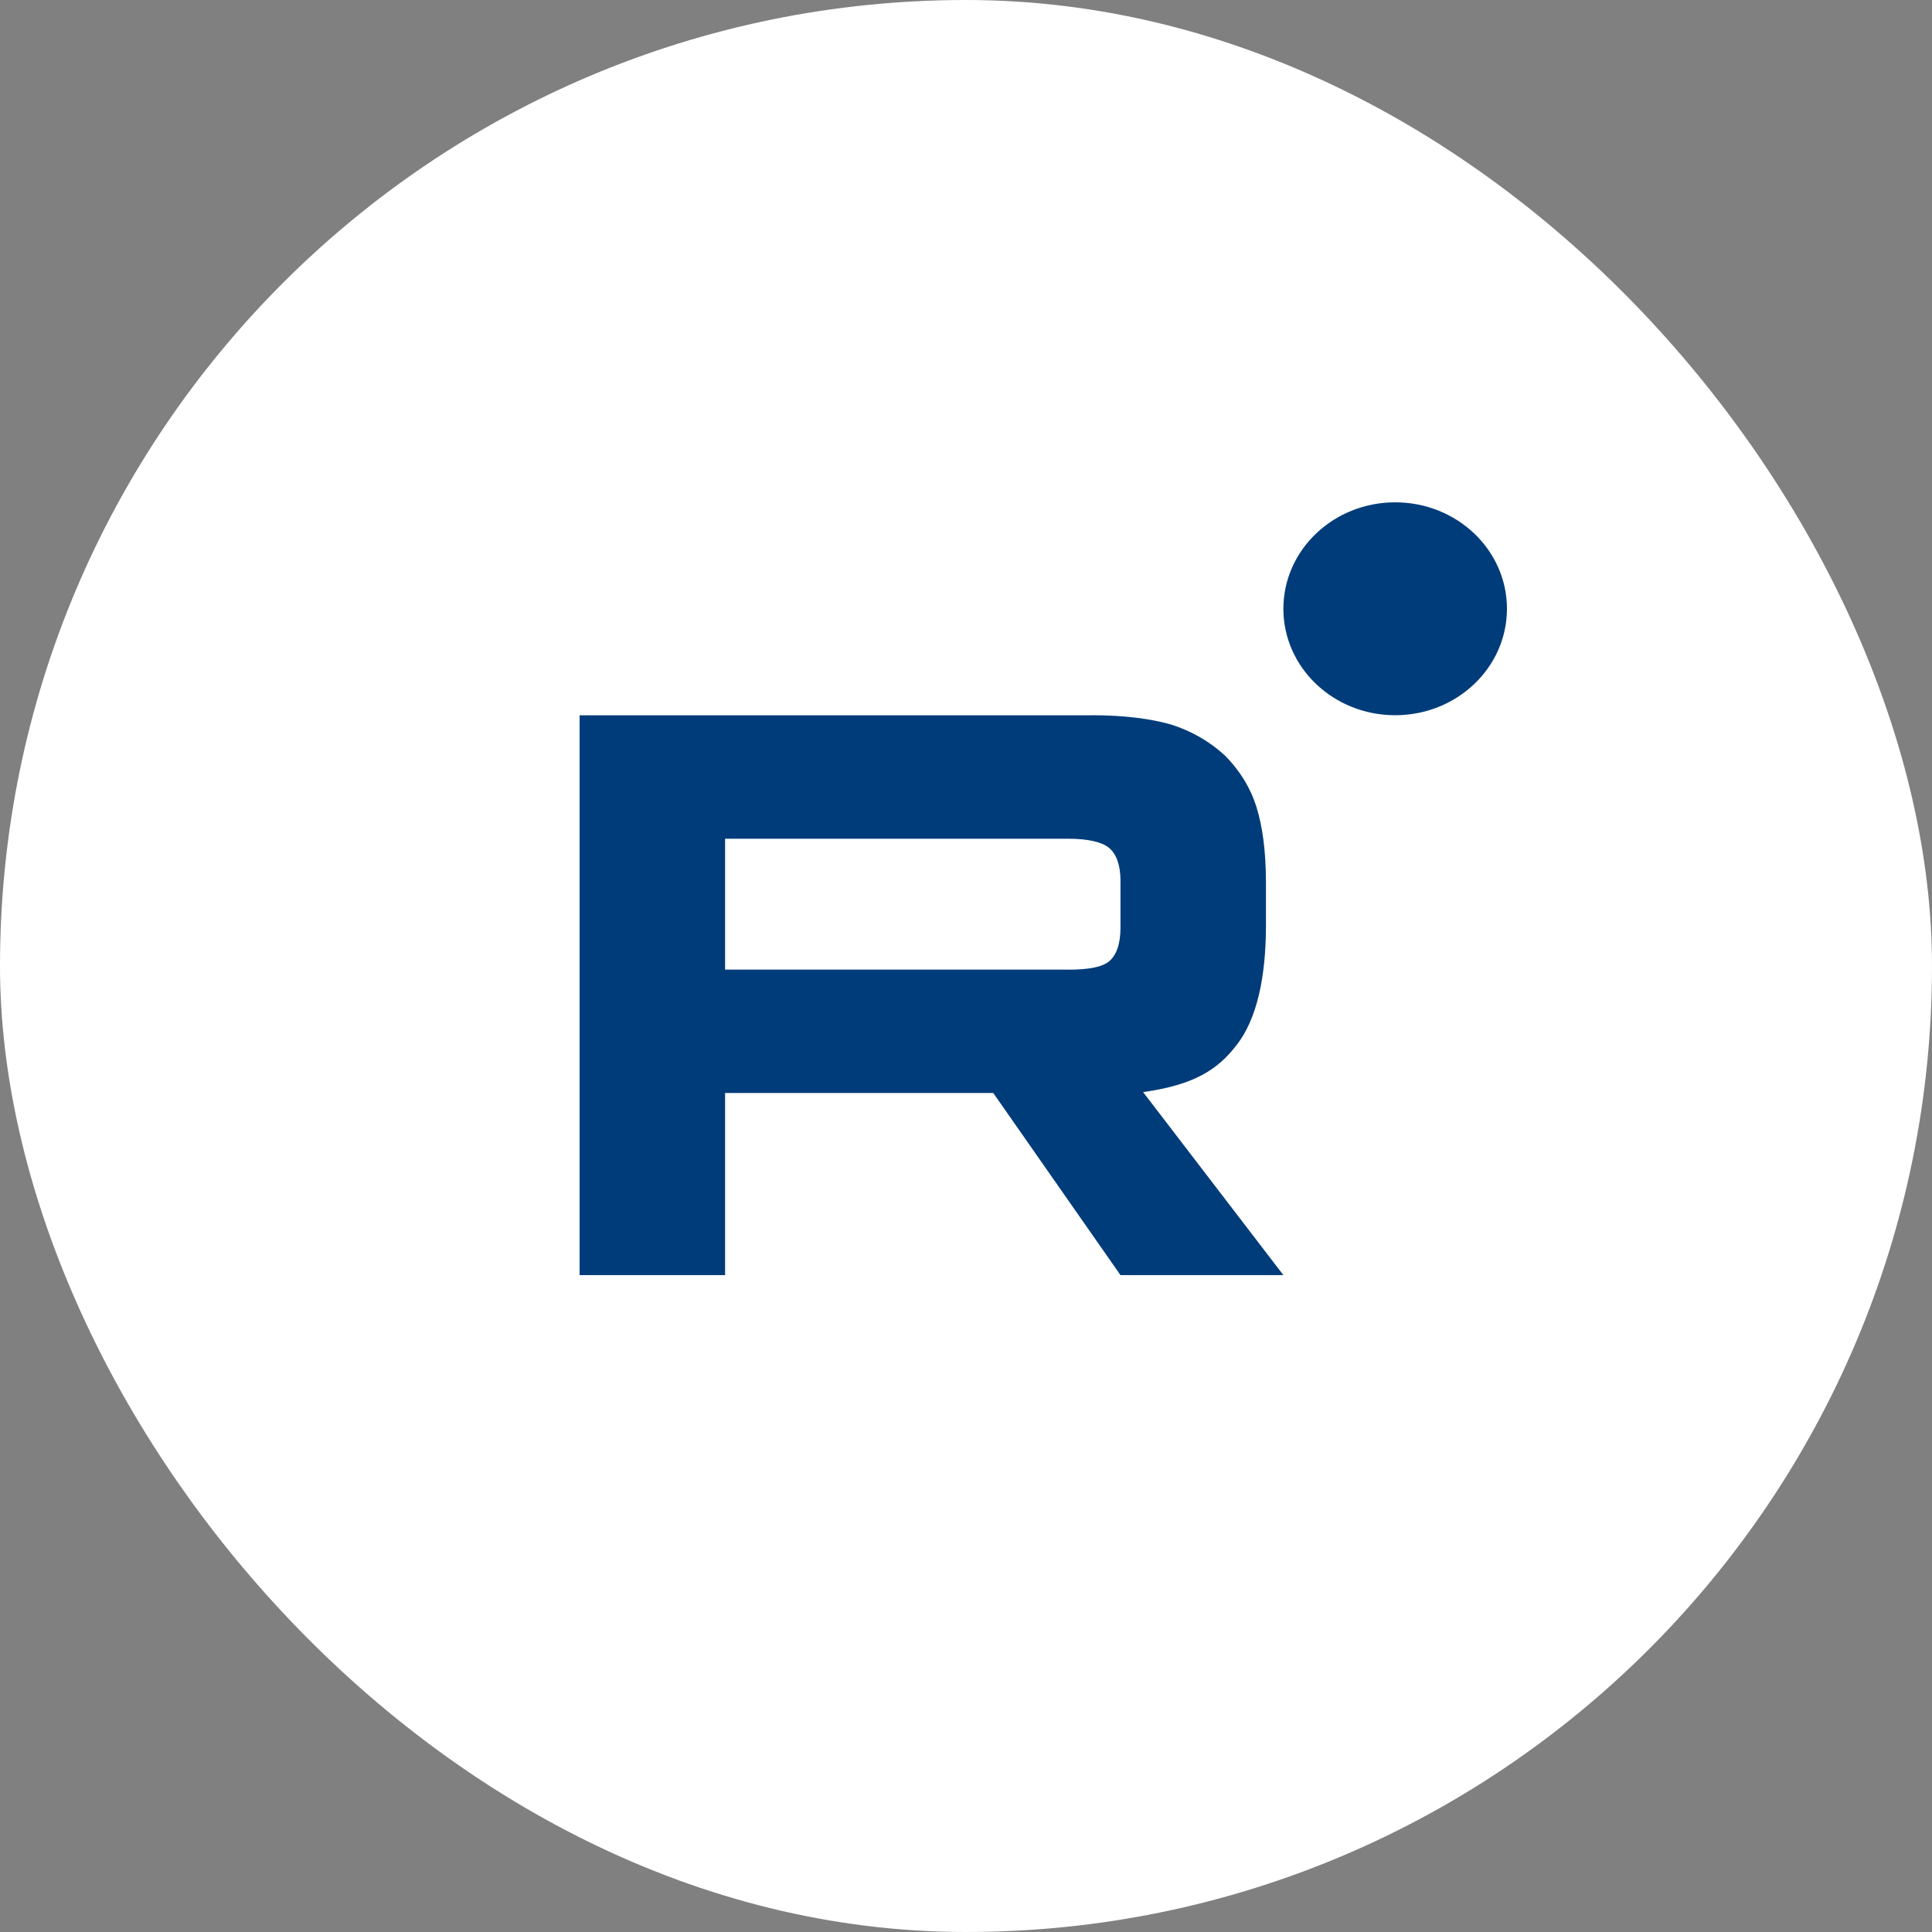 <?xml version="1.0" encoding="UTF-8"?> <svg xmlns="http://www.w3.org/2000/svg" width="50" height="50" viewBox="0 0 50 50" fill="none"><rect x="0" y="0" width="50" height="50" fill="#808080" stroke="none"/><rect x="1" y="1" width="48" height="48" rx="24" fill="white"></rect><rect x="1" y="1" width="48" height="48" rx="24" stroke="white" stroke-width="2"></rect><g clip-path="url(#clip0_689_2333)"><path d="M27.644 25.094H18.765V21.706H27.644C28.163 21.706 28.524 21.793 28.705 21.945C28.886 22.097 28.998 22.38 28.998 22.792V24.009C28.998 24.443 28.886 24.725 28.705 24.878C28.524 25.03 28.163 25.095 27.644 25.095V25.094ZM28.253 18.512H15V33H18.765V28.286H25.705L28.998 33H33.214L29.584 28.264C30.922 28.073 31.523 27.677 32.019 27.026C32.515 26.374 32.763 25.332 32.763 23.941V22.855C32.763 22.03 32.673 21.378 32.515 20.878C32.357 20.379 32.087 19.944 31.703 19.554C31.298 19.184 30.847 18.924 30.305 18.75C29.764 18.597 29.087 18.51 28.253 18.51V18.512Z" fill="#003C7A"></path><path d="M36.107 18.51C37.705 18.51 39 17.277 39 15.755C39 14.233 37.705 13 36.107 13C34.51 13 33.214 14.233 33.214 15.755C33.214 17.277 34.51 18.51 36.107 18.51Z" fill="#003C7A"></path></g><defs><clipPath id="clip0_689_2333"><rect width="24" height="20" fill="white" transform="translate(15 13)"></rect></clipPath></defs></svg> 
